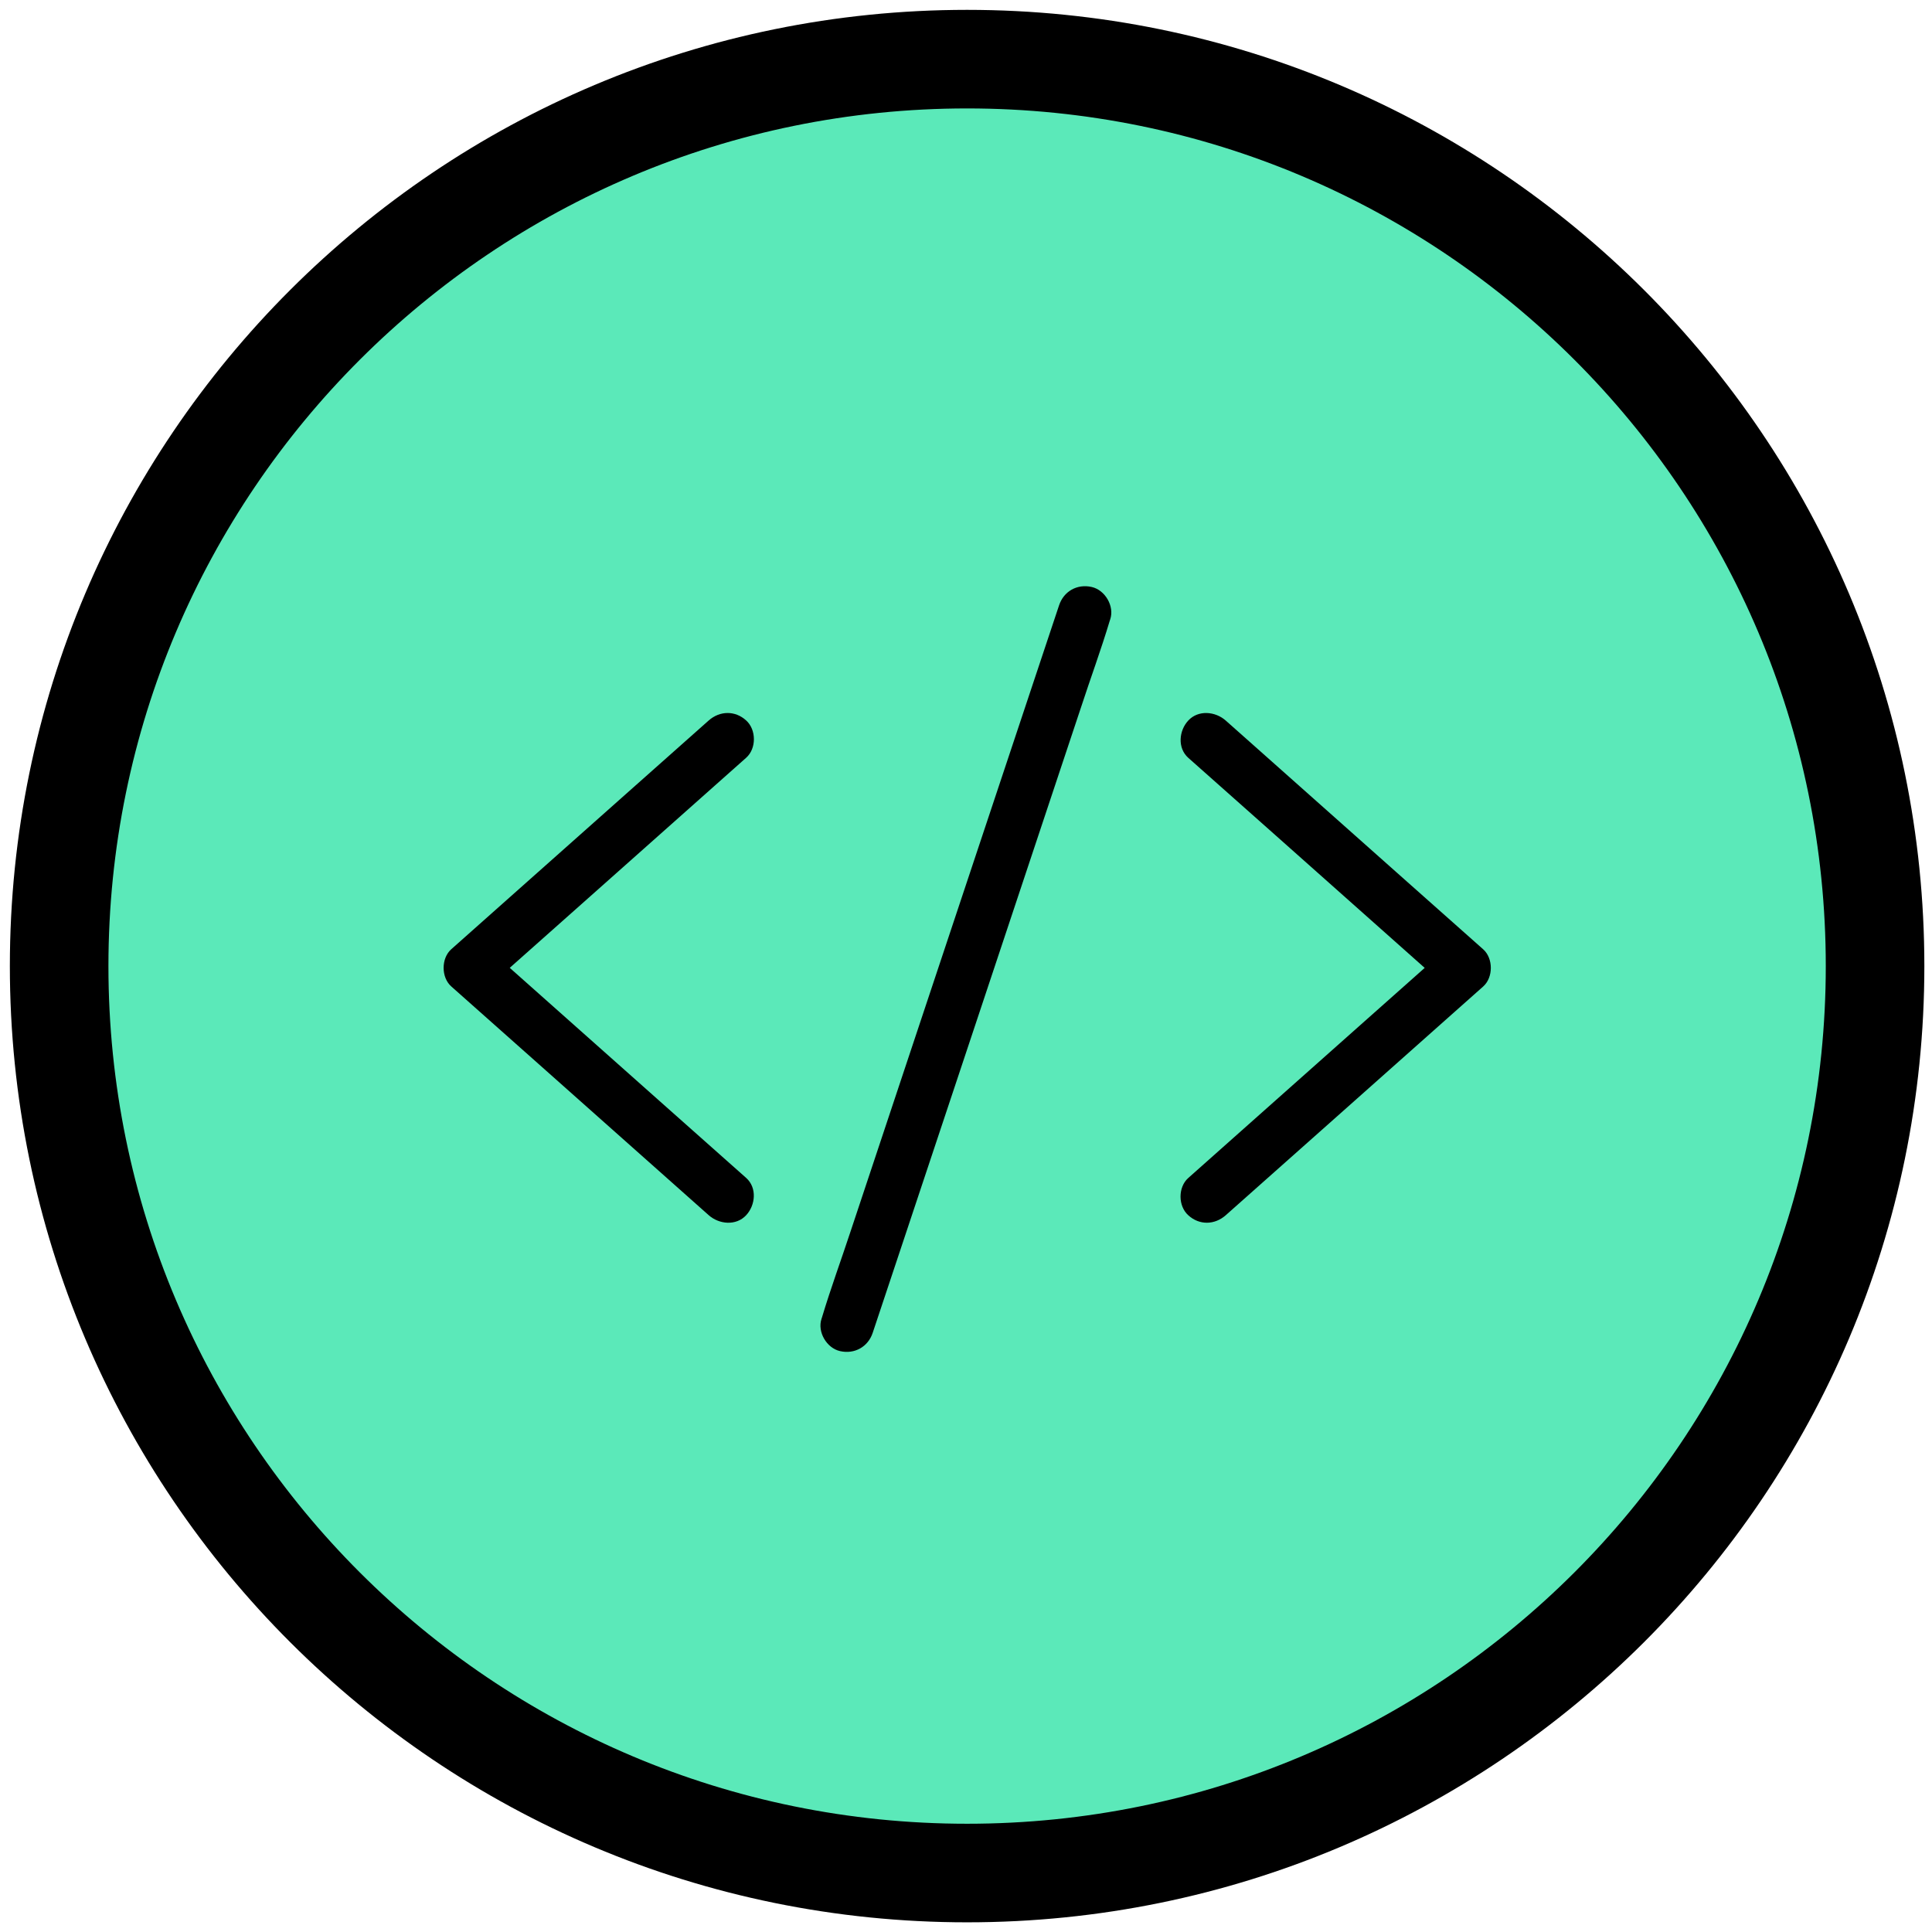 <svg width="98" height="98" viewBox="0 0 98 98" fill="none" xmlns="http://www.w3.org/2000/svg">
<path d="M49.056 95.009C74.492 95.009 95.112 74.412 95.112 49.005C95.112 23.597 74.492 3 49.056 3C23.62 3 3 23.597 3 49.005C3 74.412 23.62 95.009 49.056 95.009Z" fill="#5BE9B9" stroke="black" stroke-width="5"/>
<path d="M37.851 59.751C36.378 58.443 34.906 57.136 33.433 55.828C31.087 53.746 28.747 51.658 26.401 49.577C25.863 49.103 25.325 48.623 24.794 48.149C24.794 48.776 24.794 49.41 24.794 50.037C26.266 48.73 27.738 47.422 29.211 46.114C31.558 44.033 33.897 41.945 36.244 39.863C36.782 39.389 37.32 38.909 37.851 38.435C38.375 37.968 38.368 37.014 37.851 36.547C37.293 36.034 36.513 36.047 35.948 36.547C34.475 37.855 33.003 39.163 31.531 40.47C29.184 42.552 26.844 44.64 24.498 46.721C23.96 47.195 23.422 47.675 22.891 48.149C22.373 48.609 22.373 49.577 22.891 50.037C24.363 51.345 25.836 52.652 27.308 53.96C29.655 56.041 31.994 58.13 34.341 60.211C34.879 60.685 35.417 61.165 35.948 61.639C36.472 62.106 37.34 62.193 37.851 61.639C38.321 61.132 38.409 60.251 37.851 59.751Z" fill="black"/>
<path d="M60.273 38.439C61.746 39.746 63.218 41.054 64.691 42.361C67.037 44.443 69.377 46.531 71.724 48.613C72.261 49.086 72.799 49.567 73.33 50.04C73.33 49.413 73.33 48.779 73.33 48.152C71.858 49.46 70.385 50.768 68.913 52.075C66.566 54.157 64.227 56.245 61.88 58.326C61.342 58.8 60.804 59.28 60.273 59.754C59.749 60.221 59.755 61.175 60.273 61.642C60.831 62.156 61.611 62.142 62.176 61.642C63.648 60.334 65.121 59.027 66.593 57.719C68.94 55.638 71.28 53.55 73.626 51.468C74.164 50.994 74.702 50.514 75.233 50.04C75.751 49.58 75.751 48.613 75.233 48.152C73.761 46.845 72.288 45.537 70.816 44.23C68.469 42.148 66.129 40.06 63.783 37.978C63.245 37.505 62.707 37.024 62.176 36.551C61.651 36.084 60.784 35.997 60.273 36.551C59.803 37.058 59.715 37.938 60.273 38.439Z" fill="black"/>
<path d="M44.267 67.608C44.67 66.407 45.067 65.206 45.471 63.998C46.432 61.11 47.393 58.227 48.355 55.339C49.511 51.856 50.668 48.38 51.831 44.898C52.833 41.889 53.835 38.88 54.837 35.871C55.314 34.41 55.852 32.956 56.295 31.475C56.302 31.455 56.309 31.435 56.316 31.415C56.538 30.754 56.06 29.927 55.374 29.774C54.635 29.607 53.956 29.994 53.72 30.708C53.317 31.909 52.92 33.109 52.517 34.317C51.555 37.206 50.594 40.088 49.632 42.977C48.476 46.459 47.319 49.935 46.156 53.417C45.154 56.426 44.153 59.435 43.151 62.444C42.673 63.898 42.136 65.353 41.692 66.834C41.685 66.854 41.678 66.874 41.672 66.894C41.45 67.554 41.927 68.382 42.613 68.535C43.352 68.702 44.032 68.315 44.267 67.608Z" fill="black"/>
</svg>
